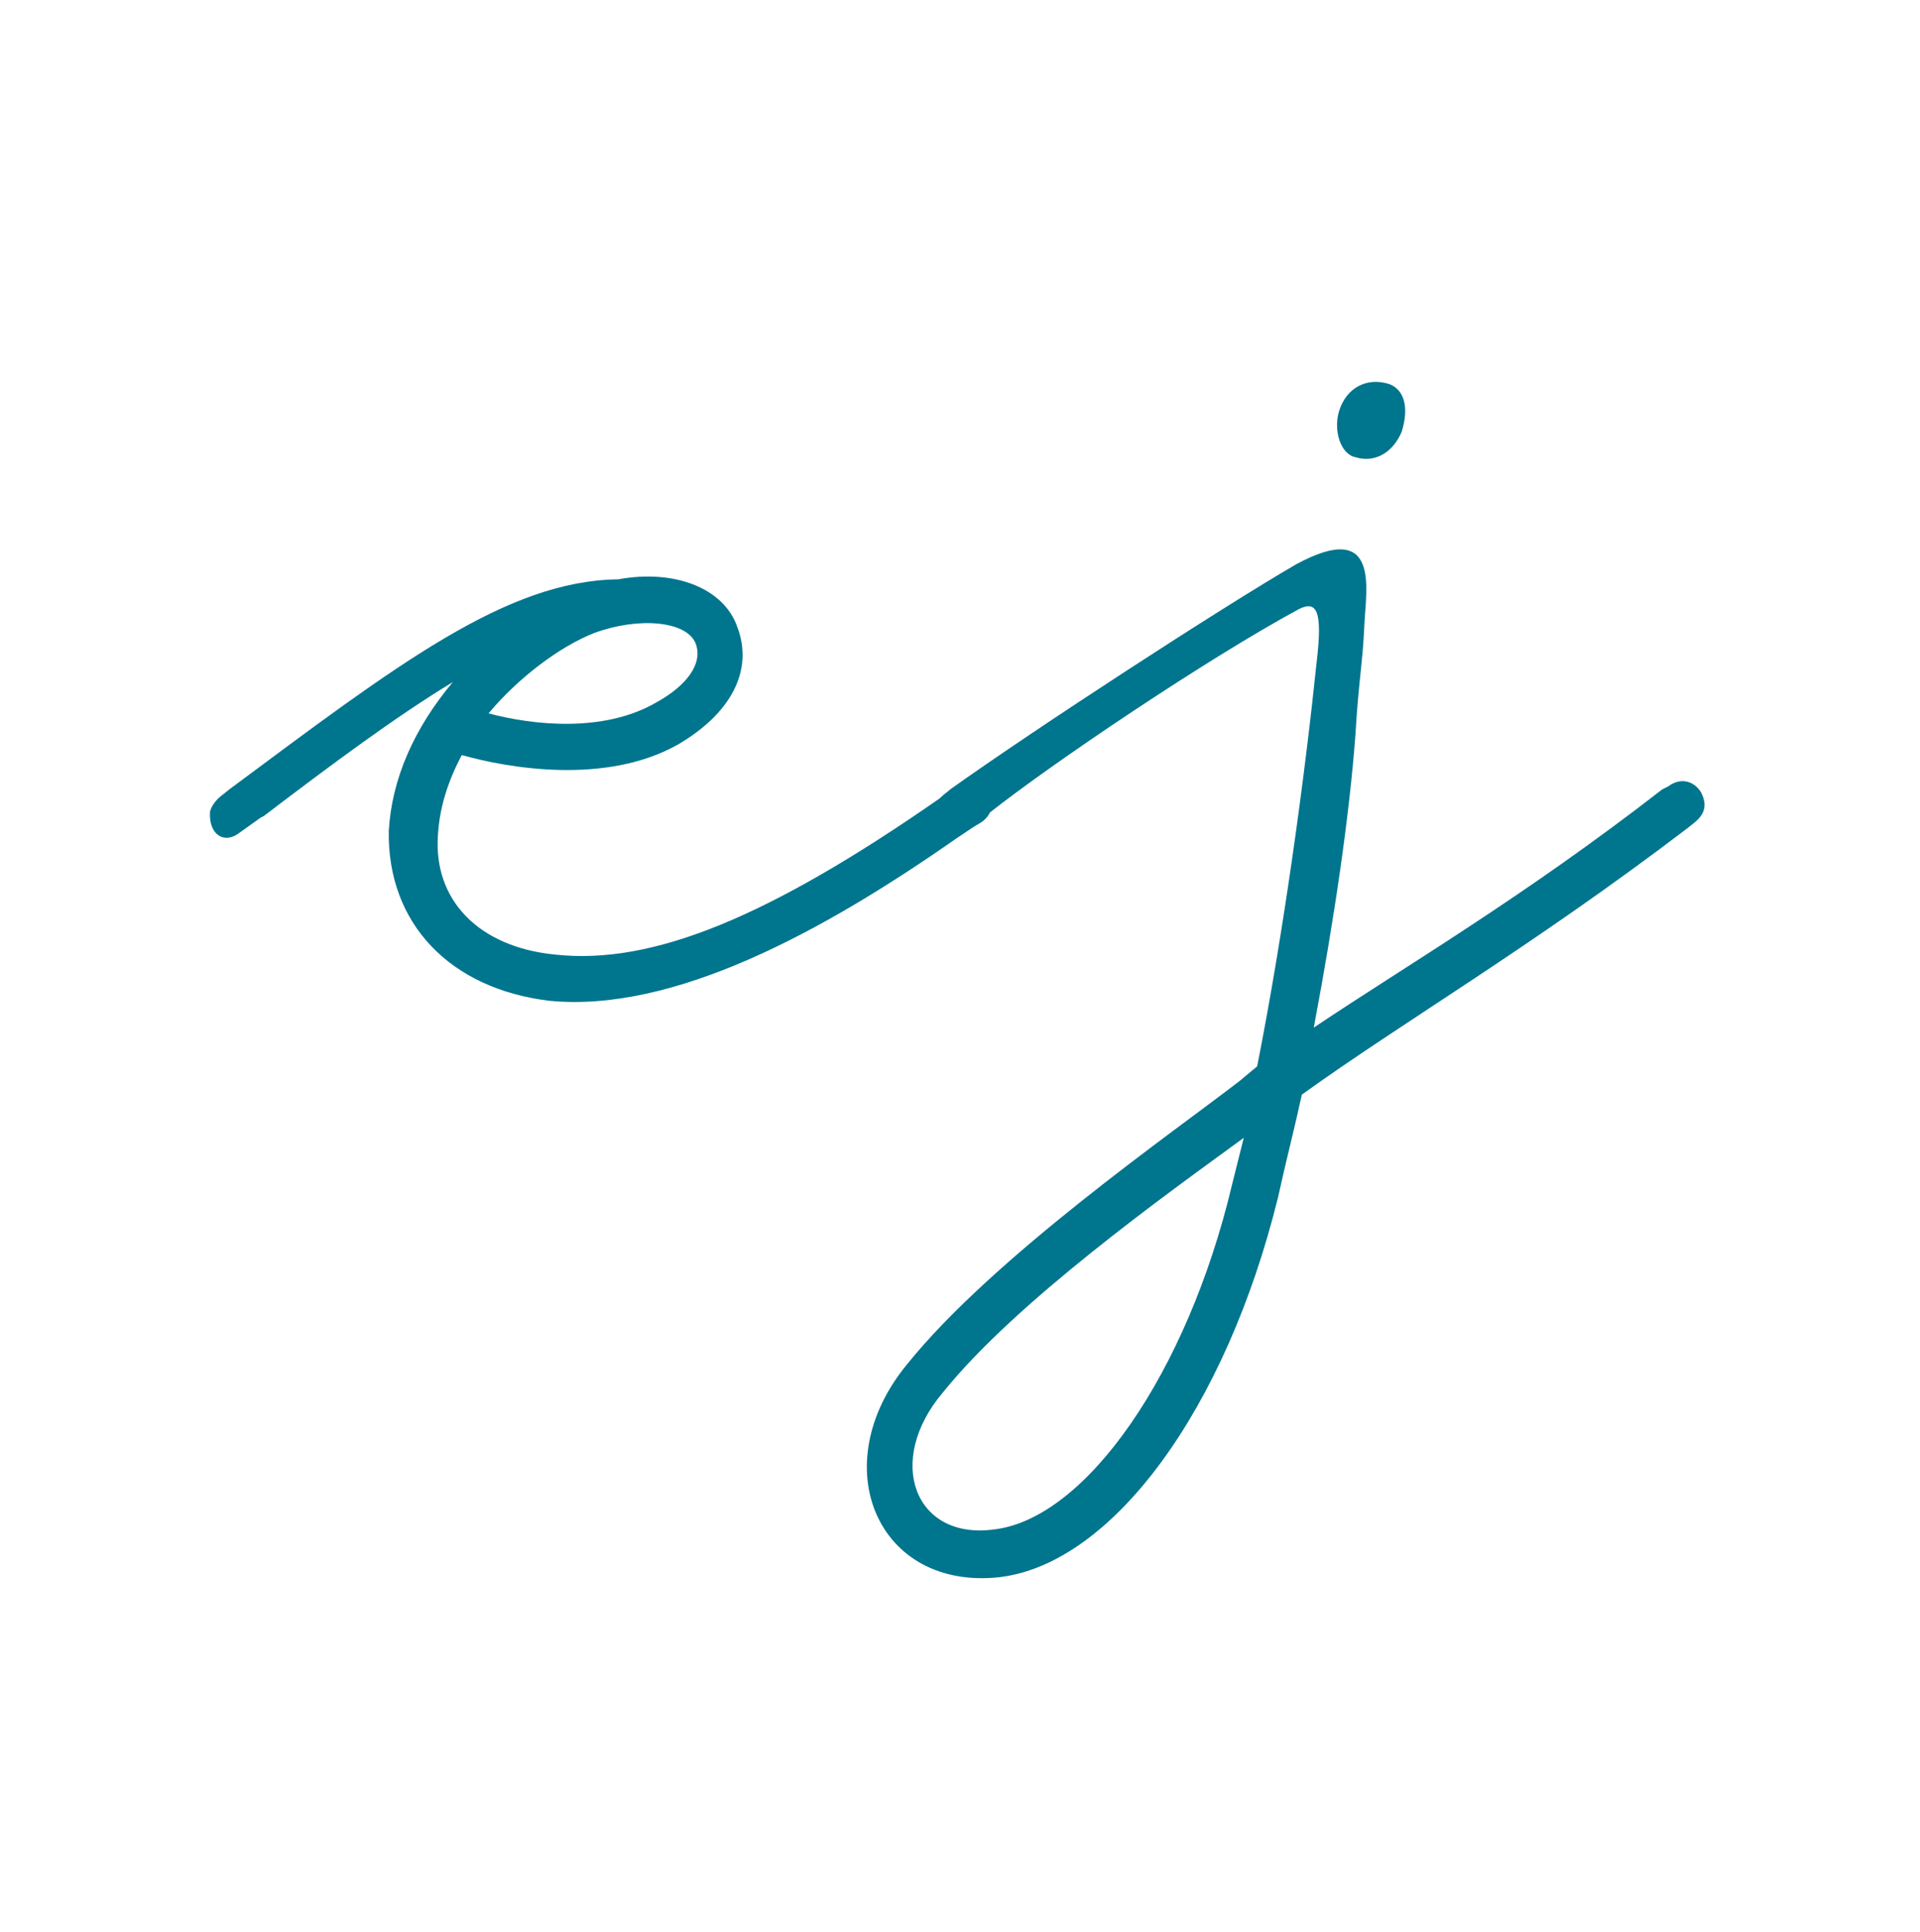 <?xml version="1.0" encoding="utf-8"?>
<!-- Generator: Adobe Illustrator 22.1.0, SVG Export Plug-In . SVG Version: 6.00 Build 0)  -->
<svg version="1.1" id="Layer_1" xmlns="http://www.w3.org/2000/svg" xmlns:xlink="http://www.w3.org/1999/xlink" x="0px" y="0px"
	 viewBox="0 0 128.9 129.7" style="enable-background:new 0 0 128.9 129.7;" xml:space="preserve">
<style type="text/css">
	.st0{fill:#00758E;}
</style>
<g>
	<path class="st0" d="M66.7,102.7c-5.3,0.7-7.3-4.6-3.4-9.2c4.9-6.1,15-13.3,20.2-17.1l-0.8,3.2C79.7,92.2,72.9,102,66.7,102.7
		 M114.2,53.2c-0.5-0.8-1.4-1-2.2-0.4l-0.4,0.2c-9.4,7.3-17.3,11.9-23.4,16c1.4-7.4,2.4-14.3,2.8-19.7c0.2-3.5,0.5-4.9,0.6-7.4
		c0.1-2.3,1.1-7.1-4.6-4C82,40.8,69.4,49,63.8,53l-0.6,0.5c-0.8,0.7-1,1.3-0.6,1.9c0.4,0.8,1.2,1.1,2,0.5l0.7-0.4L66,55
		c0.2-0.1,0.3-0.2,0.4-0.4c4.3-3.4,14.7-10.4,20.8-13.7c1.2-0.6,1.6,0.1,1.2,3.5c-0.8,7.7-2.2,18.1-4,27.2l-1.2,1
		c-4.4,3.4-16.5,11.8-22.3,19c-5.6,6.8-2,15.2,6.2,14.3c7.6-0.9,15.2-11.3,18.7-25.5c0.5-2.3,1.1-4.6,1.6-6.9
		c6.8-4.9,15.4-9.9,25.9-17.9l0.5-0.4C114.5,54.6,114.6,54,114.2,53.2 M91,30.7c1.3,0.4,2.5-0.3,3.1-1.7c0.5-1.6,0.2-2.8-0.8-3.2
		c-1.5-0.5-2.9,0.2-3.4,1.8C89.5,28.9,90,30.5,91,30.7 M46.7,43.2c0.5,1.3-0.5,2.8-2.7,4c-3.5,2-8.2,1.5-11.2,0.7
		c2-2.4,4.8-4.5,7.1-5.4C42.9,41.4,46.1,41.7,46.7,43.2 M66.4,53.2c-0.5-0.8-1.3-1-2.2-0.4c-0.5,0.3-0.7,0.4-1.1,0.8
		c-11.5,8-19.3,11.2-25.8,10.5c-5.2-0.5-8.2-3.7-7.9-8c0.1-1.9,0.7-3.7,1.6-5.4c3.2,0.9,9.7,2,14.5-0.7c3.6-2.1,5.1-5,4-7.9
		c-0.9-2.6-4.2-3.9-8-3.2C34,39,26.7,44.6,15.4,53l-0.5,0.4c-0.4,0.3-0.7,0.7-0.8,1.1c-0.1,1.6,1,2.2,2,1.4l1.4-1l0.2-0.1
		c4.6-3.5,8.9-6.7,12.7-9c-2.6,3.1-4.1,6.5-4.3,10C26,62,30.2,66.4,36.9,67.2c8.3,0.8,18.3-4.6,27.3-10.9l1.2-0.8l0.5-0.3
		C66.6,54.7,66.8,53.9,66.4,53.2"/>
</g>
</svg>
